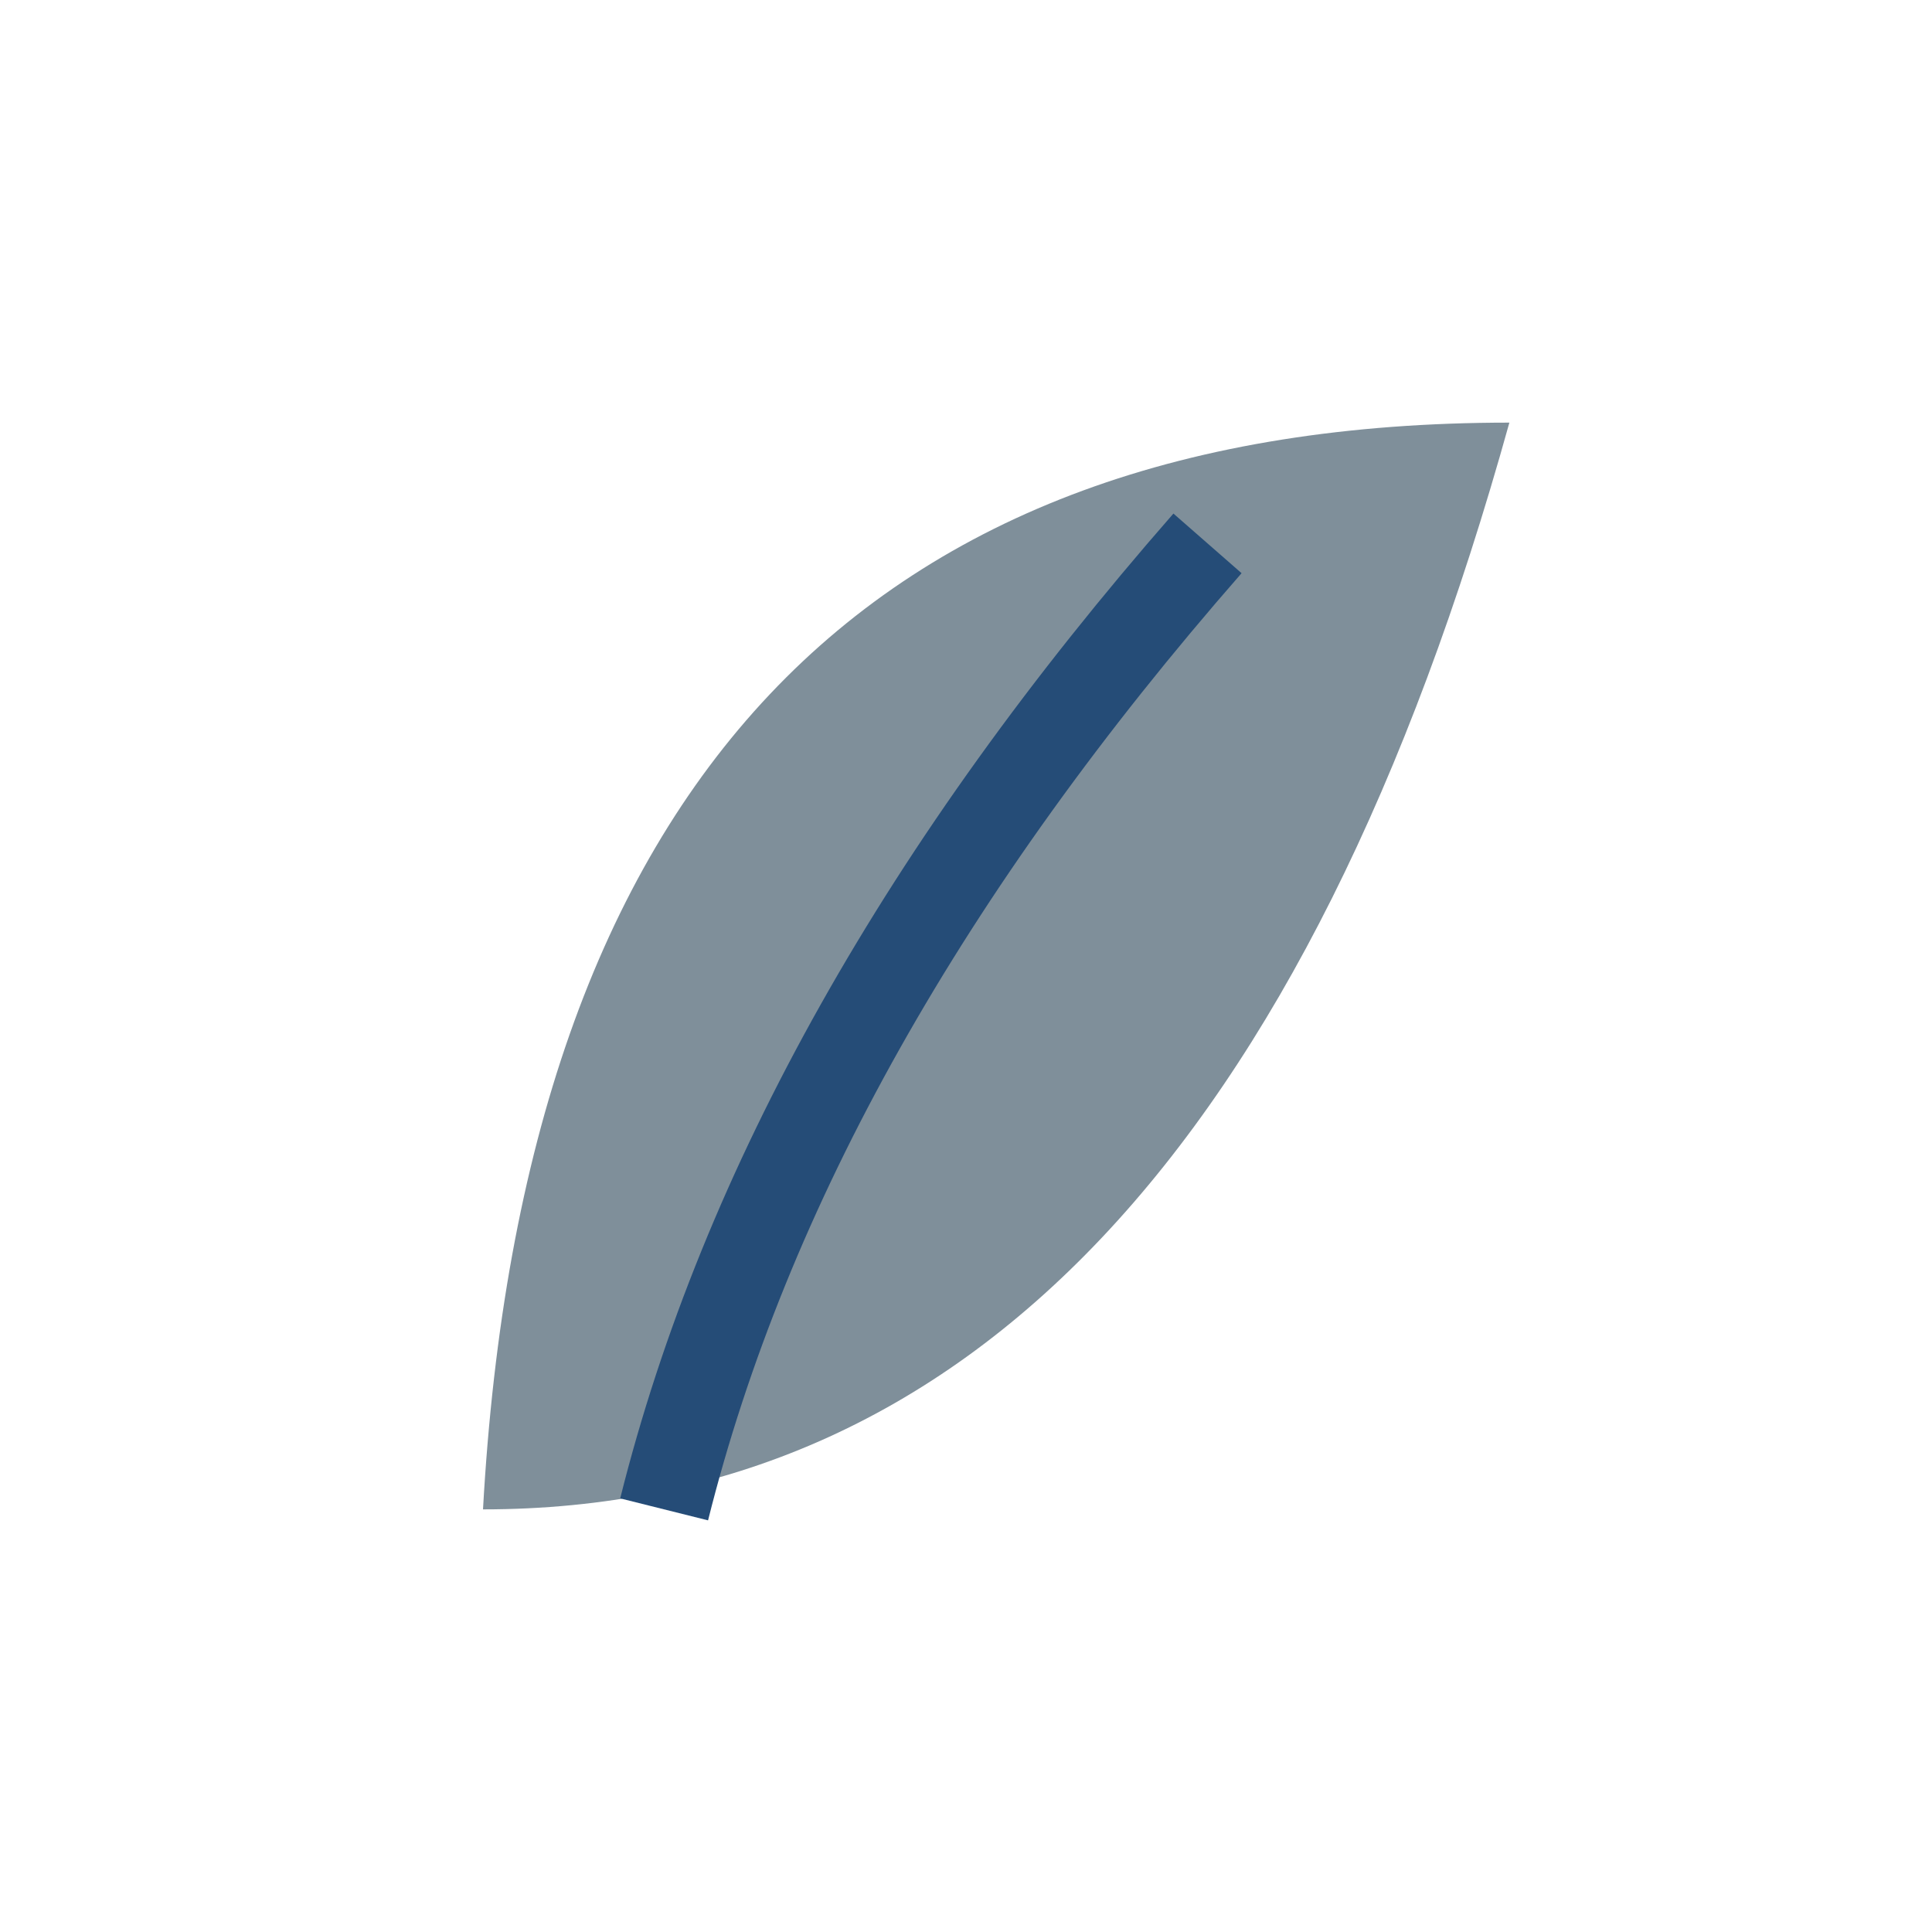 <?xml version="1.0" encoding="UTF-8"?>
<svg xmlns="http://www.w3.org/2000/svg" width="32" height="32" viewBox="0 0 32 32"><path d="M25 7Q20 25 8 25Q9 7 25 7z" fill="#7F8F9A"/><path d="M11 25q2-8 9-16" stroke="#254C77" stroke-width="1.5" fill="none"/></svg>